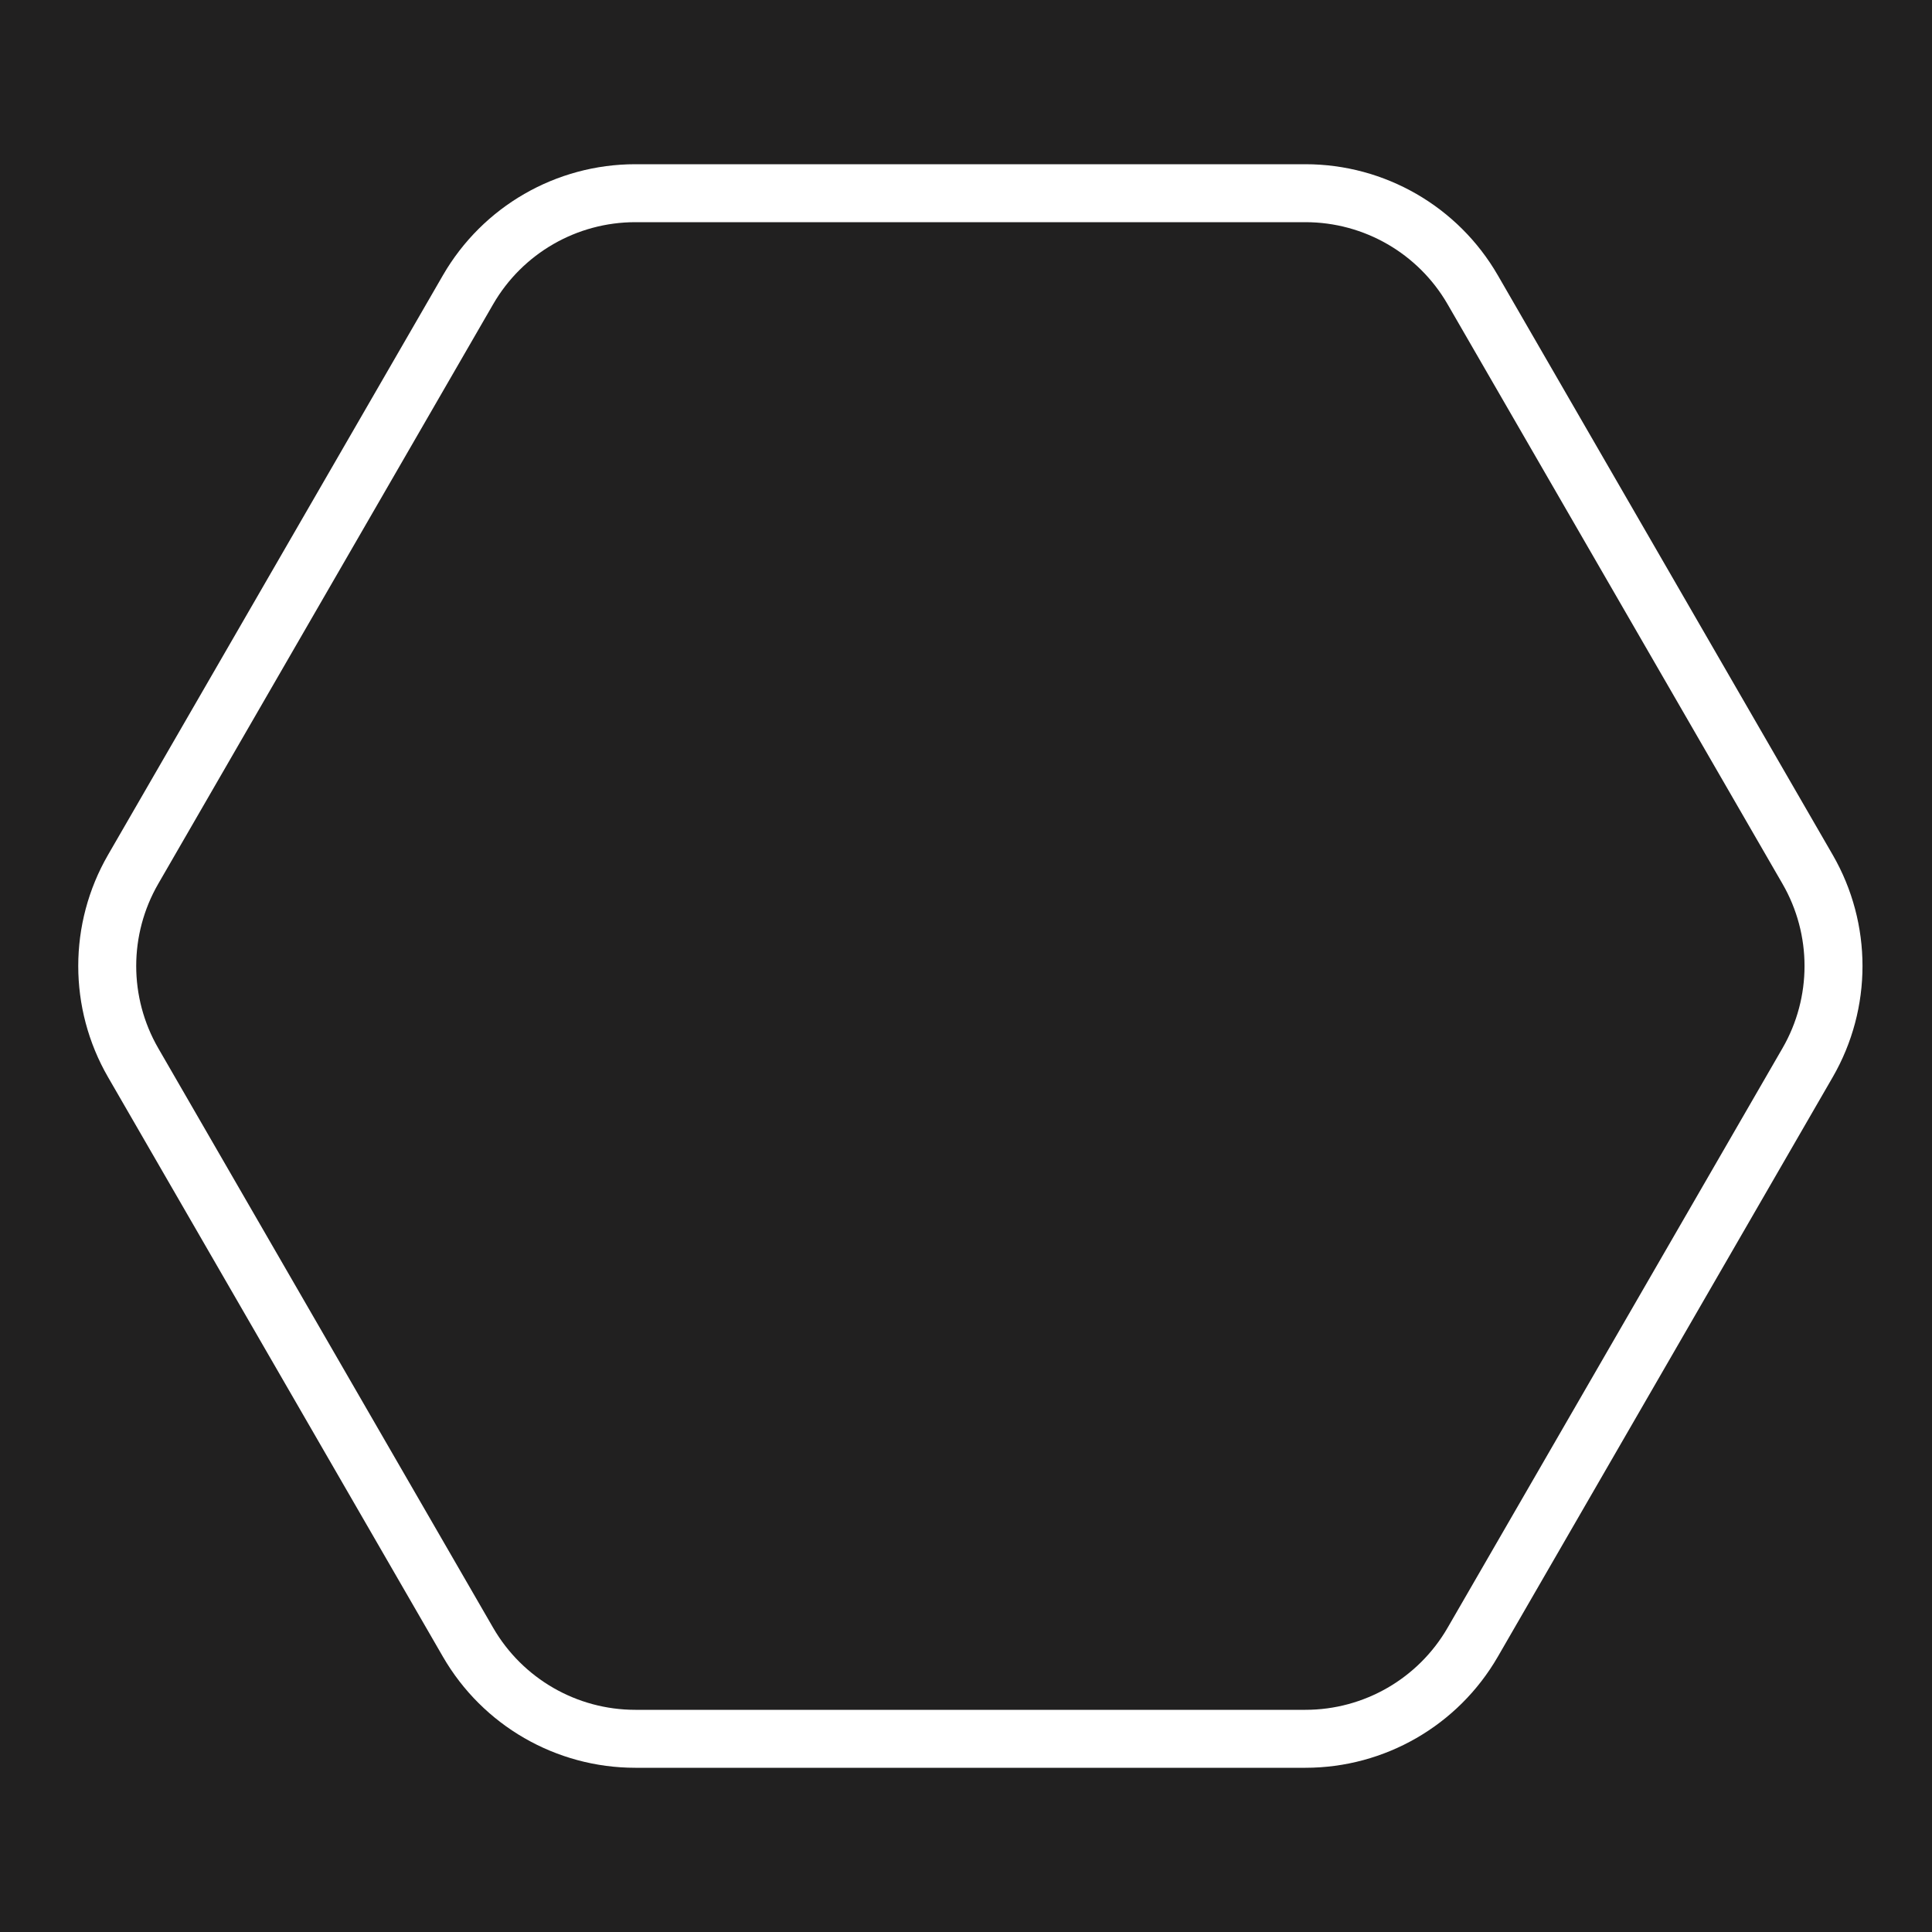 <svg width="100" height="100" viewBox="0 0 100 100" fill="none" xmlns="http://www.w3.org/2000/svg">
<path d="M25.525 15.747C27.044 13.119 29.849 11.5 32.884 11.5H67.568C70.603 11.5 73.409 13.119 74.927 15.747L92.262 45.747C93.782 48.379 93.782 51.621 92.262 54.253L74.927 84.253C73.409 86.881 70.603 88.5 67.568 88.5H32.884C29.849 88.5 27.044 86.881 25.525 84.253L8.19 54.253C6.67 51.621 6.67 48.379 8.19 45.747L25.525 15.747Z" fill="#212020"/>
<path fill-rule="evenodd" clip-rule="evenodd" d="M100 0H0V100H100V0ZM32.884 8.5C28.777 8.5 24.982 10.69 22.927 14.246L5.593 44.246C3.536 47.806 3.536 52.194 5.593 55.754L22.927 85.754C24.982 89.31 28.777 91.5 32.884 91.5H67.568C71.675 91.5 75.47 89.31 77.525 85.754L94.86 55.754C96.917 52.194 96.917 47.806 94.86 44.246L77.525 14.246C75.47 10.69 71.675 8.5 67.568 8.5H32.884Z" fill="#212020"/>
</svg>
